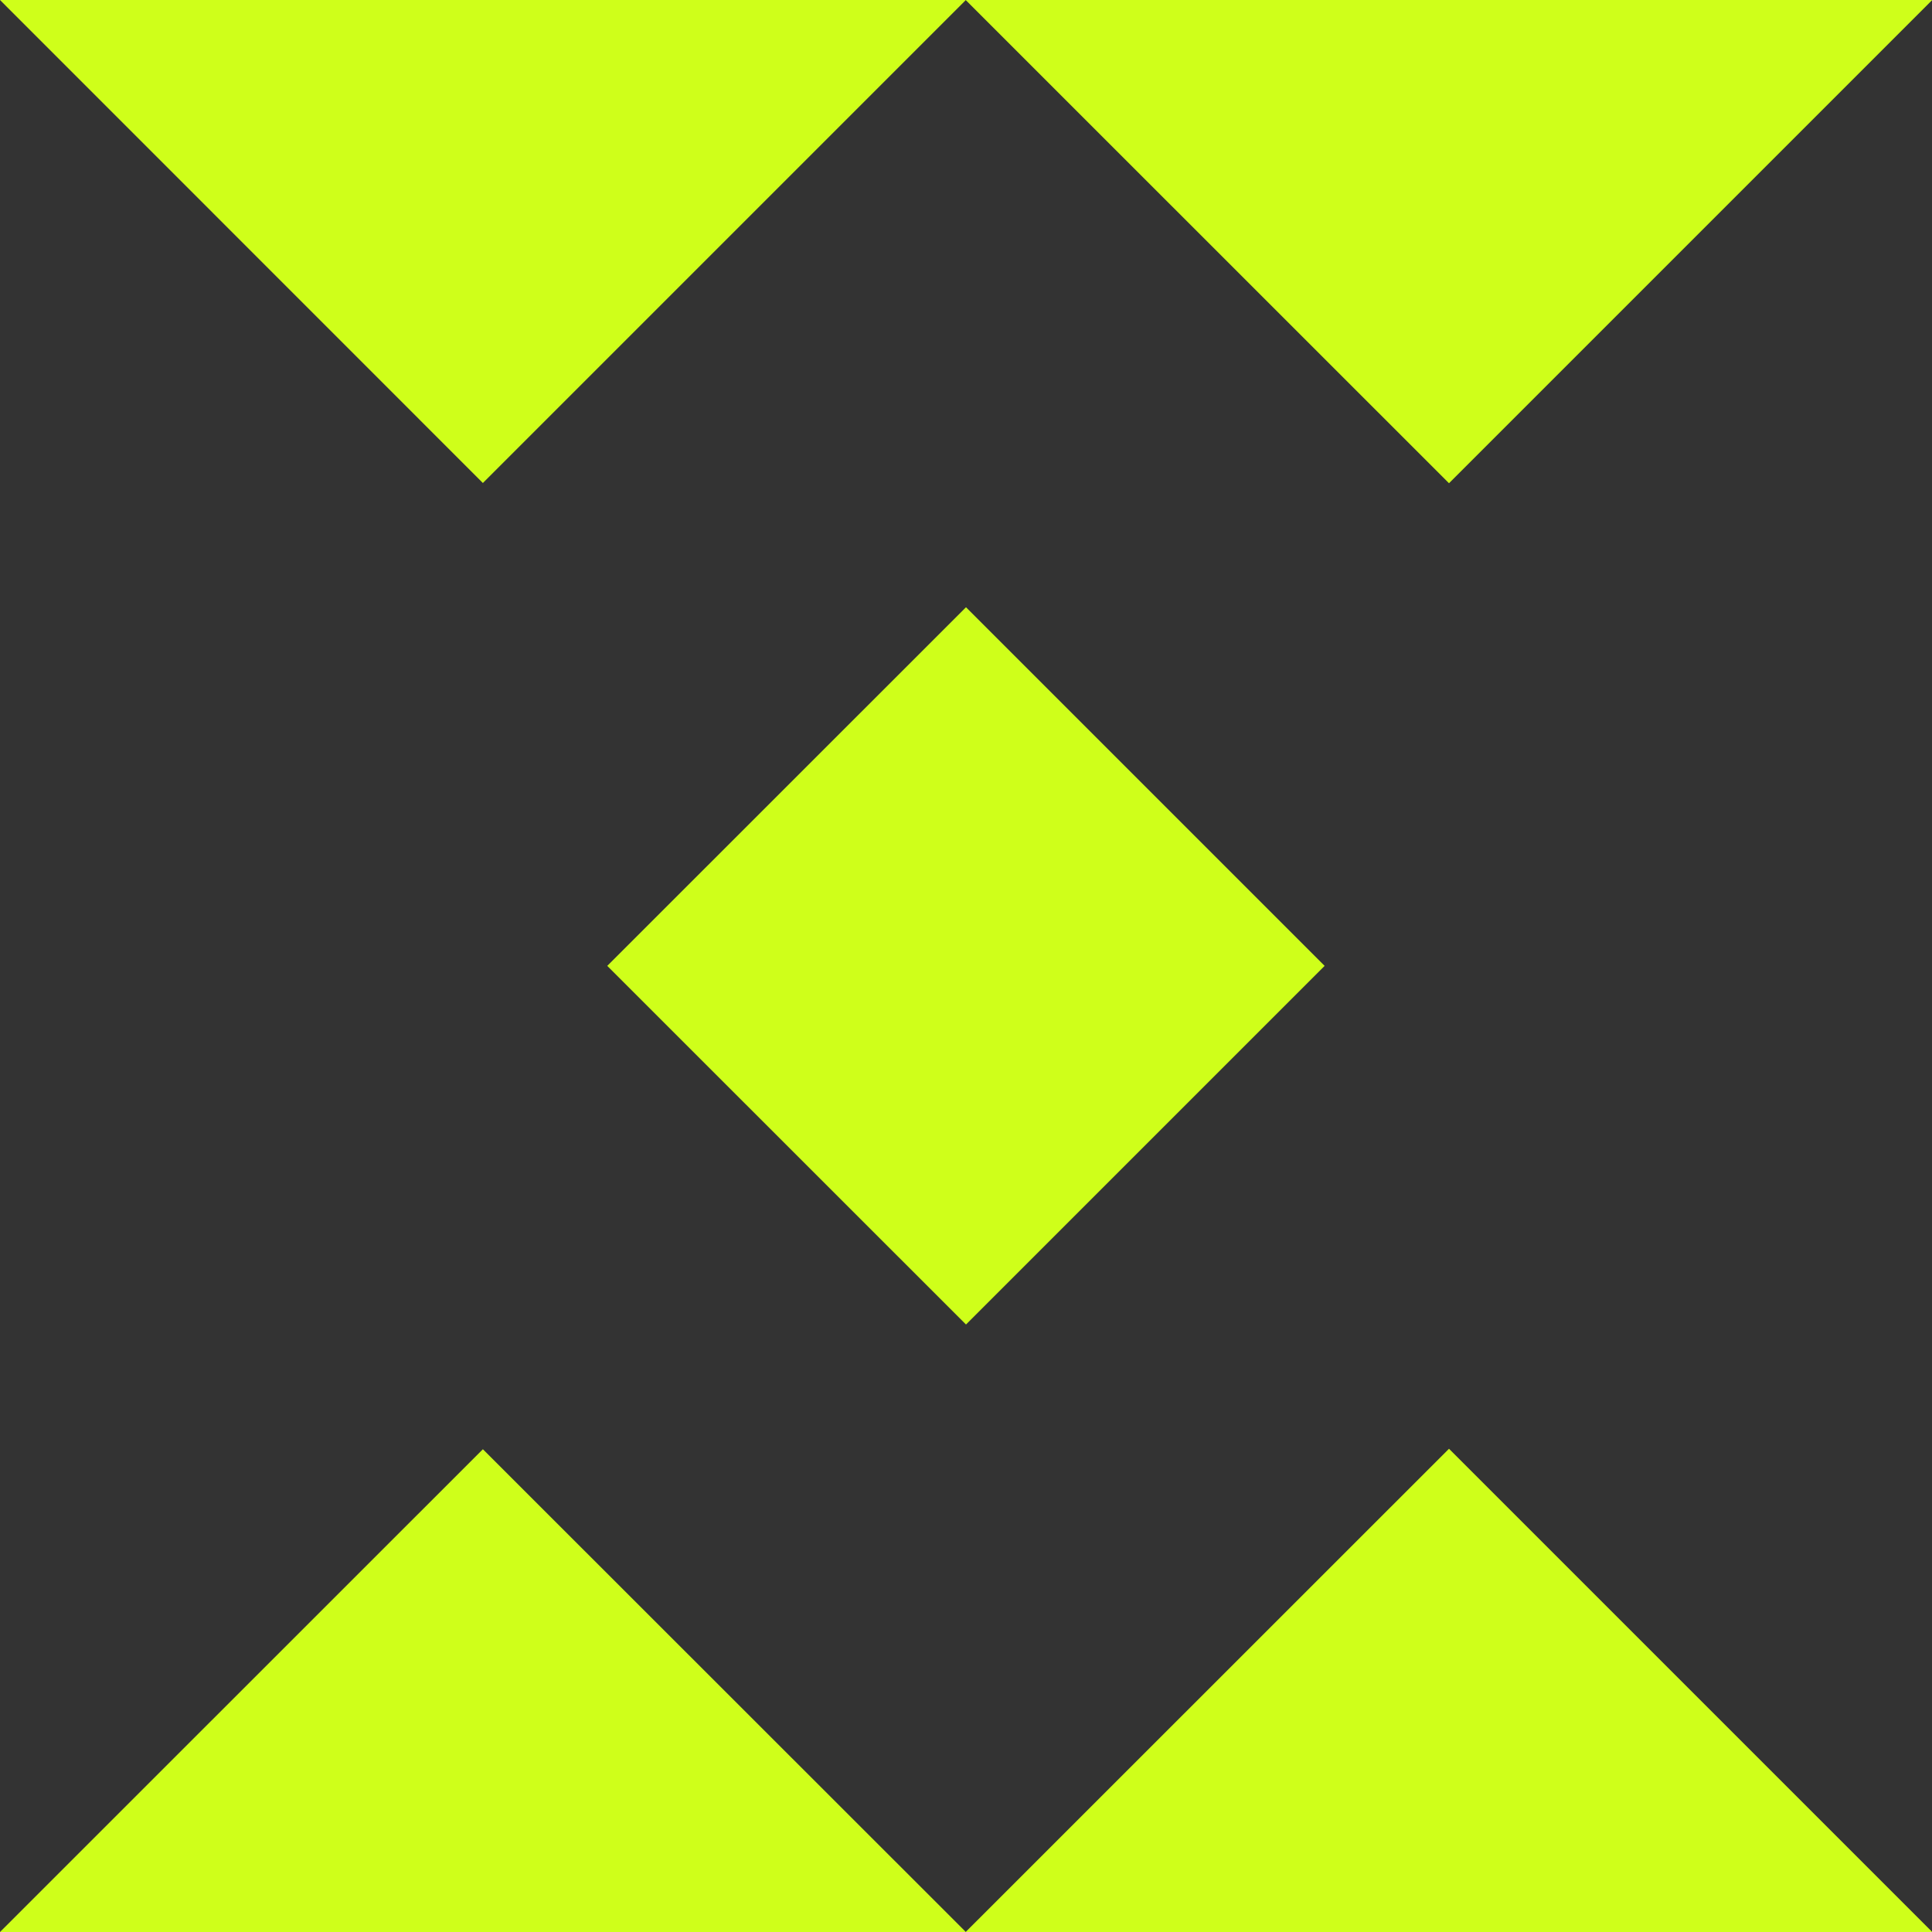 <?xml version="1.0" encoding="UTF-8"?> <svg xmlns="http://www.w3.org/2000/svg" width="16" height="16" viewBox="0 0 16 16" fill="none"><rect x="0" y="0" width="16" height="16" fill="#333333" stroke="none"/><path d="M7.999 0H0L3.999 4L7.999 0Z" fill="#CFFF1A"></path><path d="M16 0.002V0H8.001L7.999 0.002L12 4.002L16 0.002Z" fill="#CFFF1A"></path><path d="M8 5.029L5.029 7.999L8 10.969L10.97 7.999L8 5.029Z" fill="#CFFF1A"></path><path d="M0 16H7.999L3.999 12.002L0 16Z" fill="#CFFF1A"></path><path d="M7.999 15.998L8.001 16H16V15.998L12 11.998L7.999 15.998Z" fill="#CFFF1A"></path></svg> 